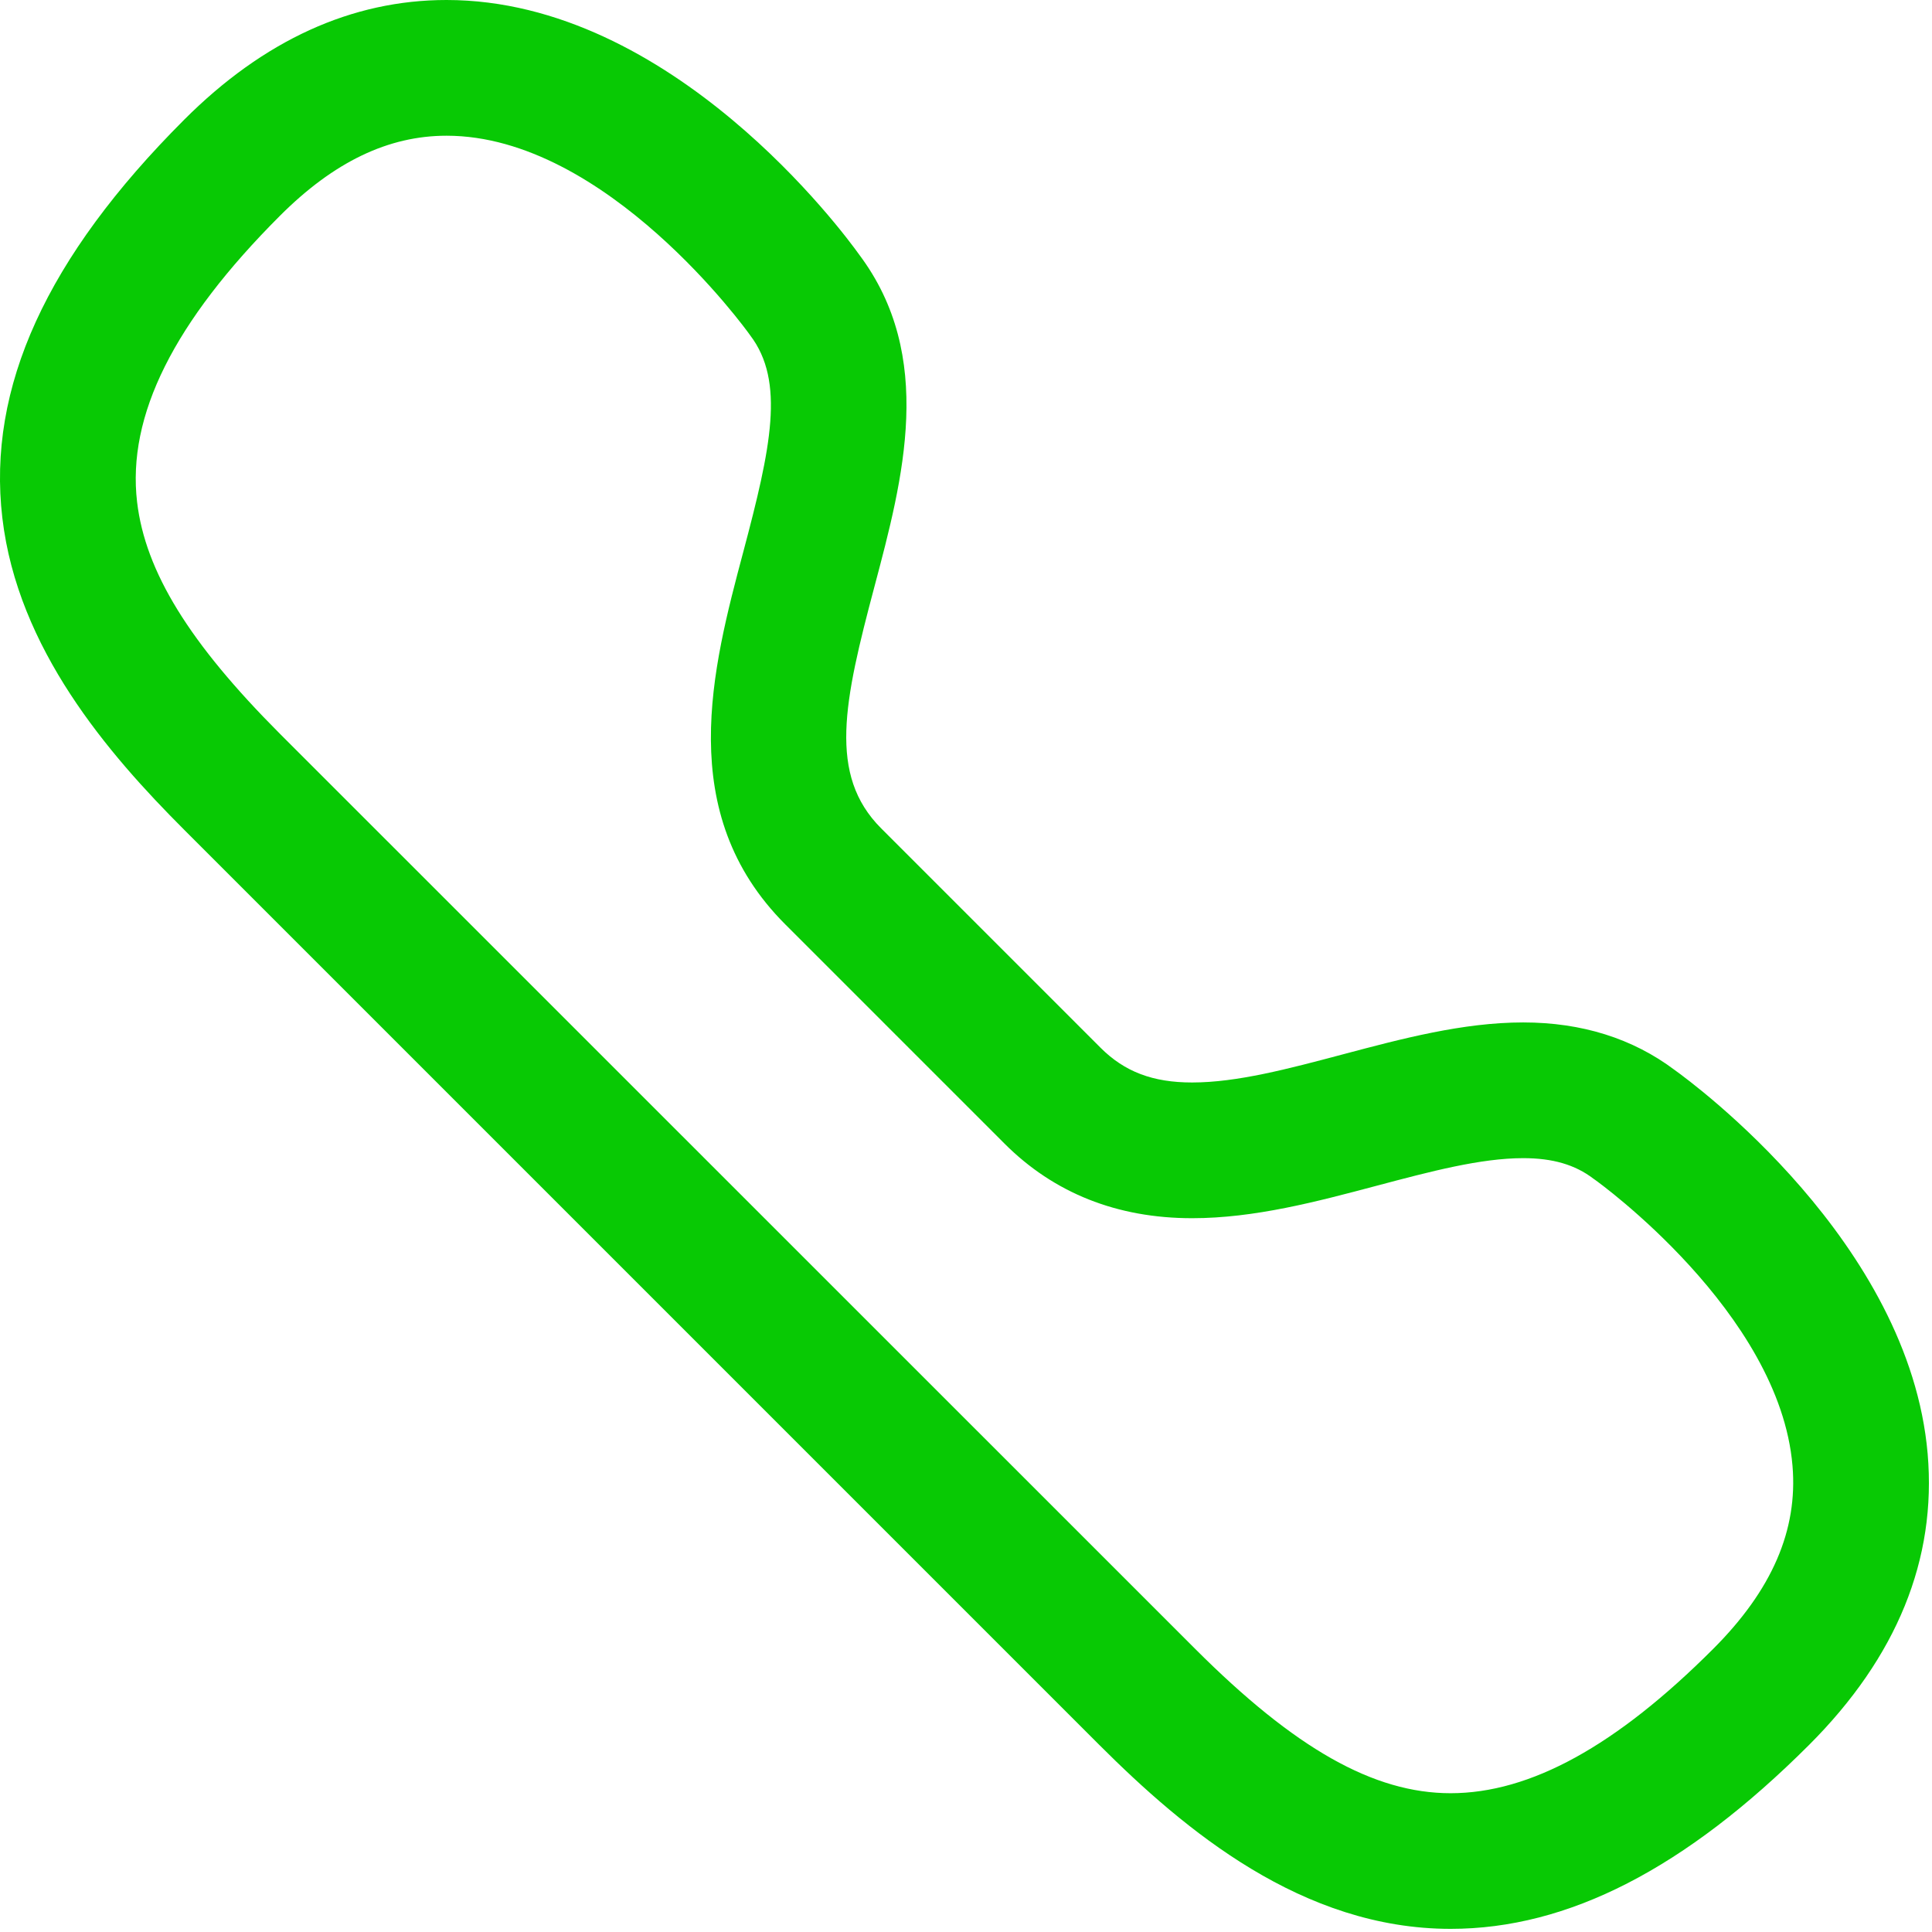 <svg xmlns="http://www.w3.org/2000/svg" width="16" height="16" viewBox="0 0 24 24">
    <path fill="#08c904" fill-rule="evenodd" d="M18.02 23.961c-1.842 0-3.3-1.222-4.365-2.286L2.287 10.307C1.337 9.357.22 8.057.029 6.433c-.19-1.618.548-3.235 2.258-4.945C3.274.5 4.37 0 5.547 0c2.803 0 4.943 2.906 5.124 3.16.952 1.265.548 2.785.192 4.126-.38 1.43-.58 2.341.084 3.005l2.724 2.724c.299.299.65.432 1.138.432.556 0 1.193-.169 1.867-.348.735-.195 1.496-.398 2.246-.398.727 0 1.36.199 1.88.59.24.172 2.917 2.143 3.144 4.768.113 1.31-.382 2.526-1.472 3.616-1.539 1.538-2.995 2.286-4.454 2.286zM5.547 1.686c-.723 0-1.4.325-2.069.994C2.158 4 1.577 5.164 1.703 6.236c.102.865.65 1.753 1.775 2.88l11.369 11.367c1.24 1.24 2.218 1.793 3.173 1.793.989 0 2.056-.586 3.262-1.793.73-.73 1.053-1.474.985-2.275-.16-1.905-2.426-3.533-2.449-3.549l-.024-.017c-.228-.174-.506-.255-.872-.255-.53 0-1.154.166-1.814.341-.749.199-1.523.405-2.299.405-.932 0-1.716-.312-2.33-.926l-2.724-2.724c-1.384-1.384-.906-3.184-.521-4.63.343-1.29.52-2.115.086-2.686l-.018-.025c-.017-.023-1.766-2.456-3.755-2.456z"/>
</svg>

